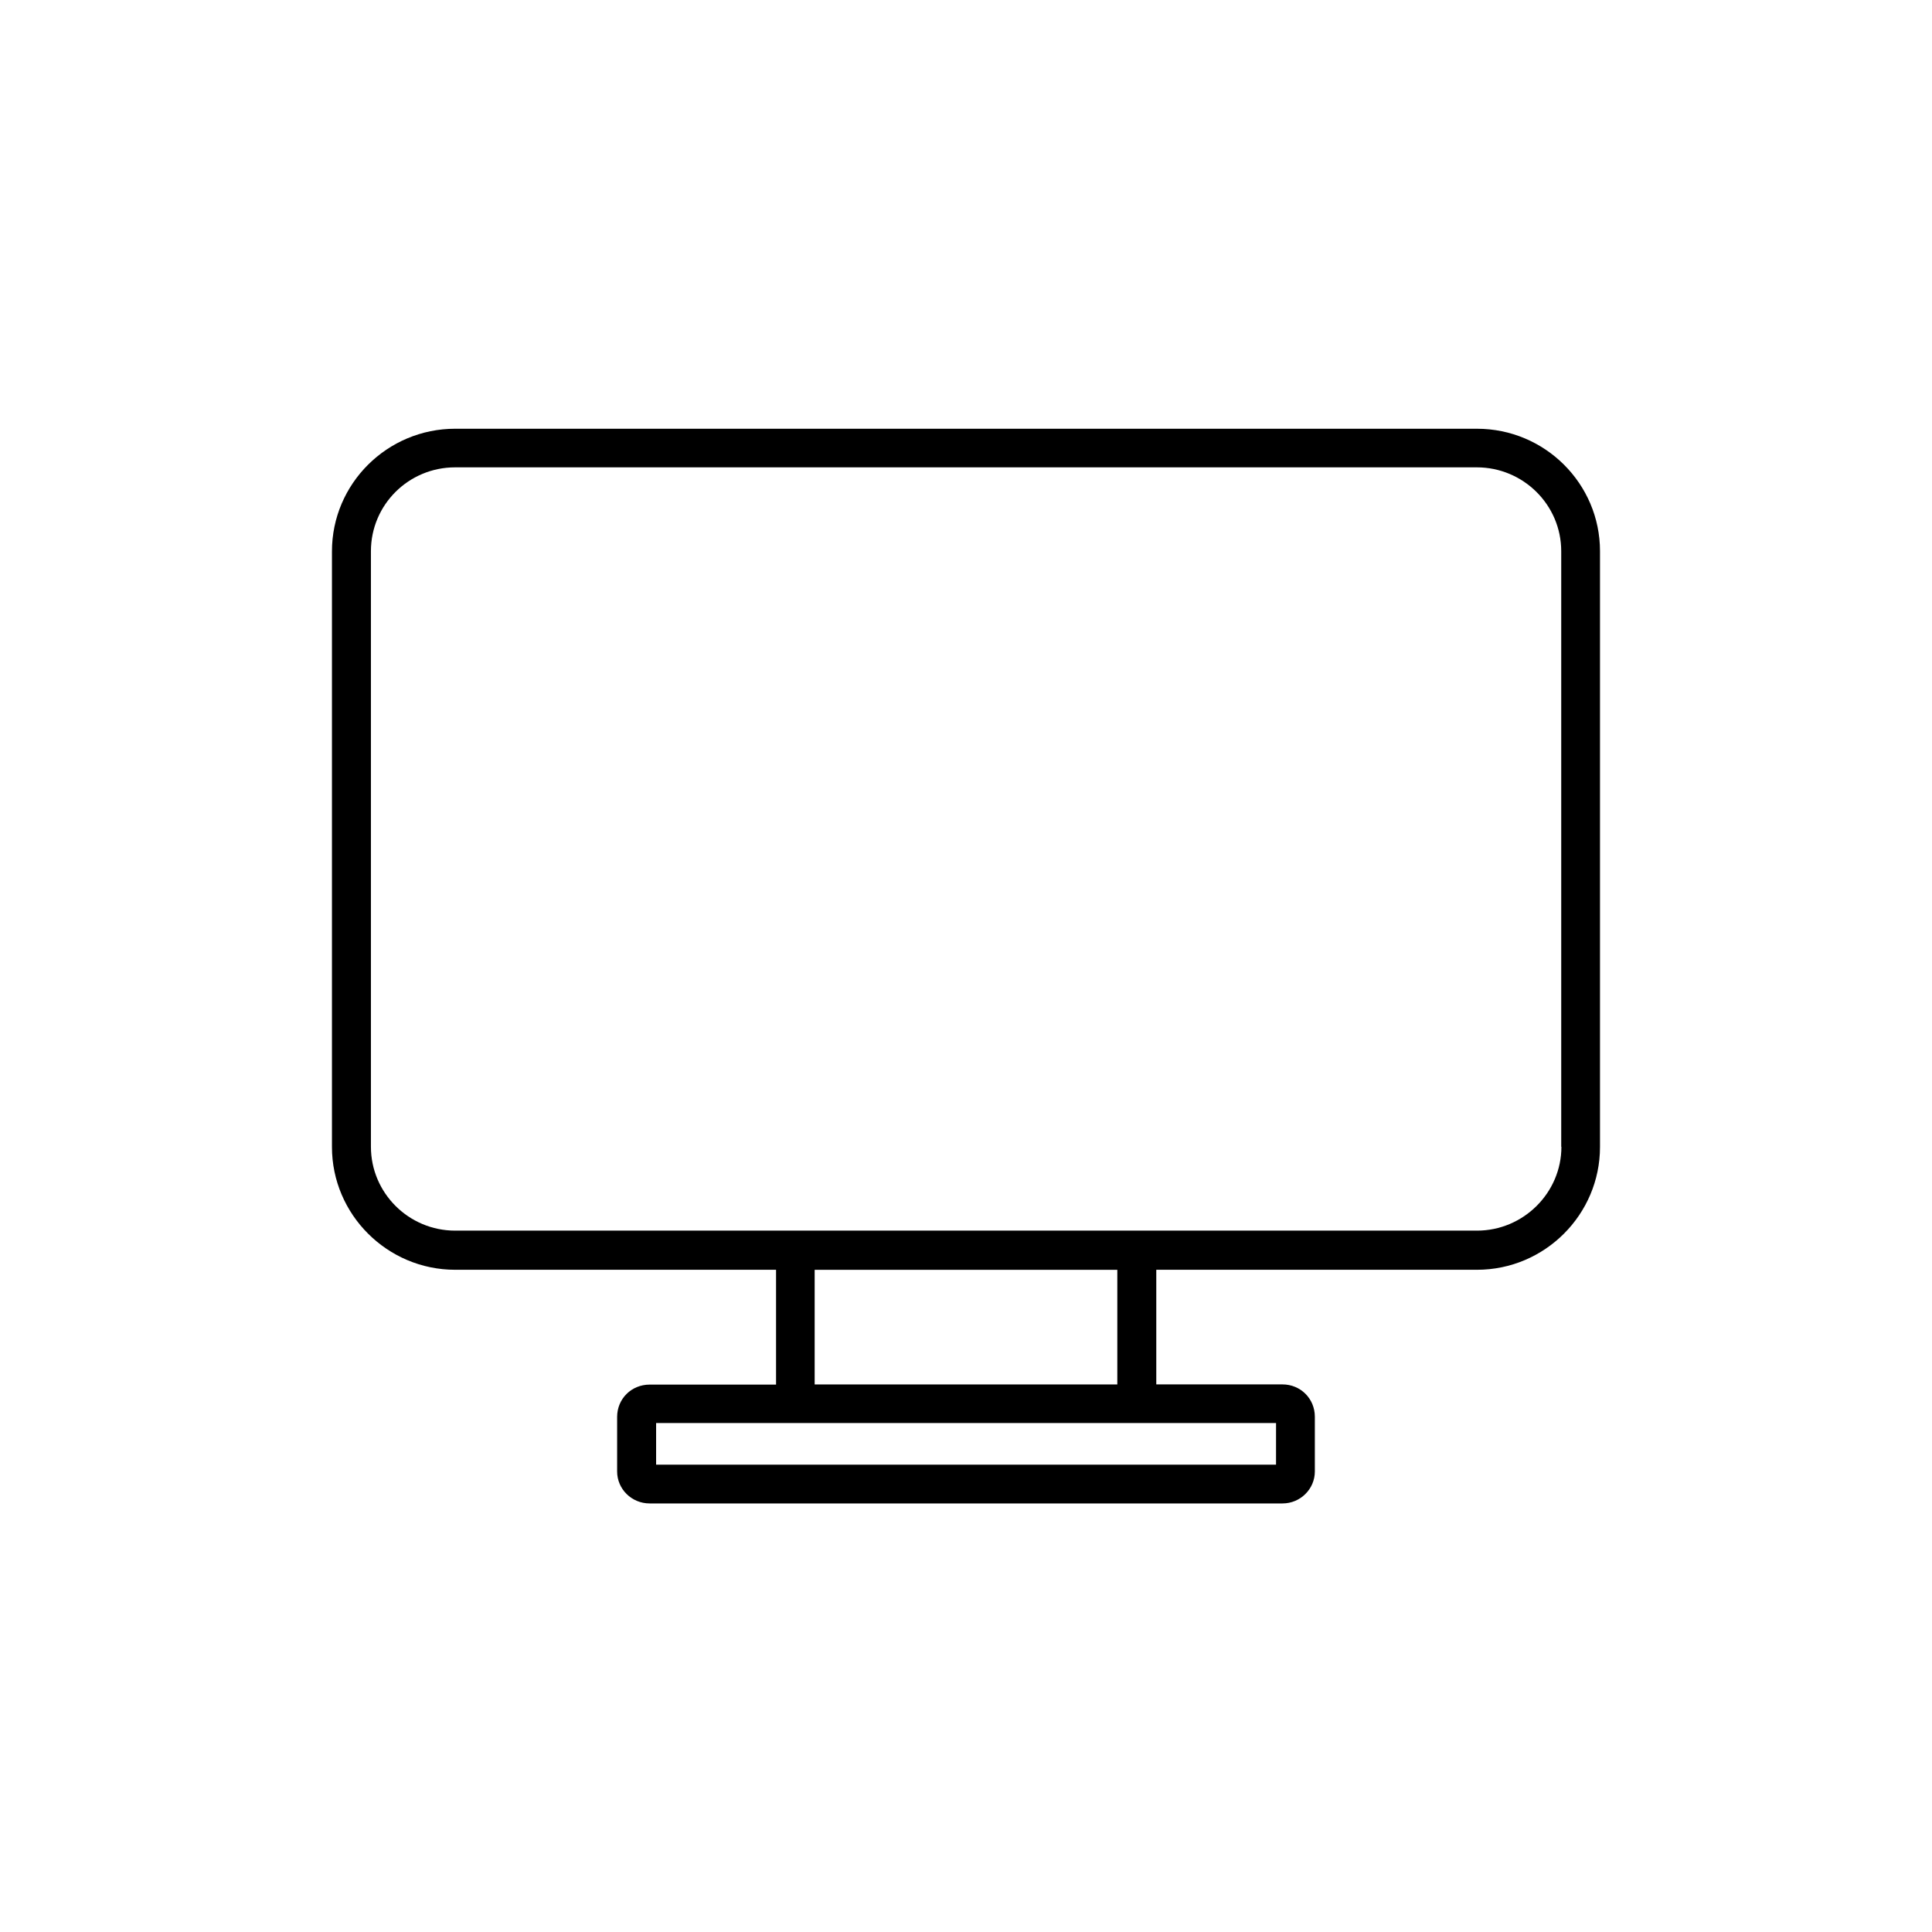 <?xml version="1.0" encoding="UTF-8"?>
<!-- Uploaded to: SVG Repo, www.svgrepo.com, Generator: SVG Repo Mixer Tools -->
<svg fill="#000000" width="800px" height="800px" version="1.1" viewBox="144 144 512 512" xmlns="http://www.w3.org/2000/svg">
 <path d="m535.42 257.62h-270.8c-17.984 0-32.648 14.559-32.648 32.496v157.84c0 17.887 14.66 32.547 32.648 32.547h85.043v30.43h-33.504c-4.785 0-8.613 3.727-8.613 8.566v14.461c0 4.637 3.828 8.465 8.613 8.465h167.72c4.734 0 8.566-3.828 8.566-8.465v-14.512c0-4.836-3.828-8.566-8.566-8.566h-33.453v-30.379h84.992c17.984 0 32.598-14.66 32.598-32.547v-157.89c0-17.883-14.609-32.445-32.598-32.445zm-53.203 274.53h-164.34v-11.035h164.29l-0.004 11.035zm-42.117-21.262h-80.207v-30.379h80.207zm117.69-62.977c0 12.191-10.078 22.219-22.371 22.219h-270.8c-12.344 0-22.32-10.027-22.32-22.219v-157.84c0-12.293 9.977-22.219 22.32-22.219h270.75c12.293 0 22.371 9.926 22.371 22.219v157.84z"/>
</svg>